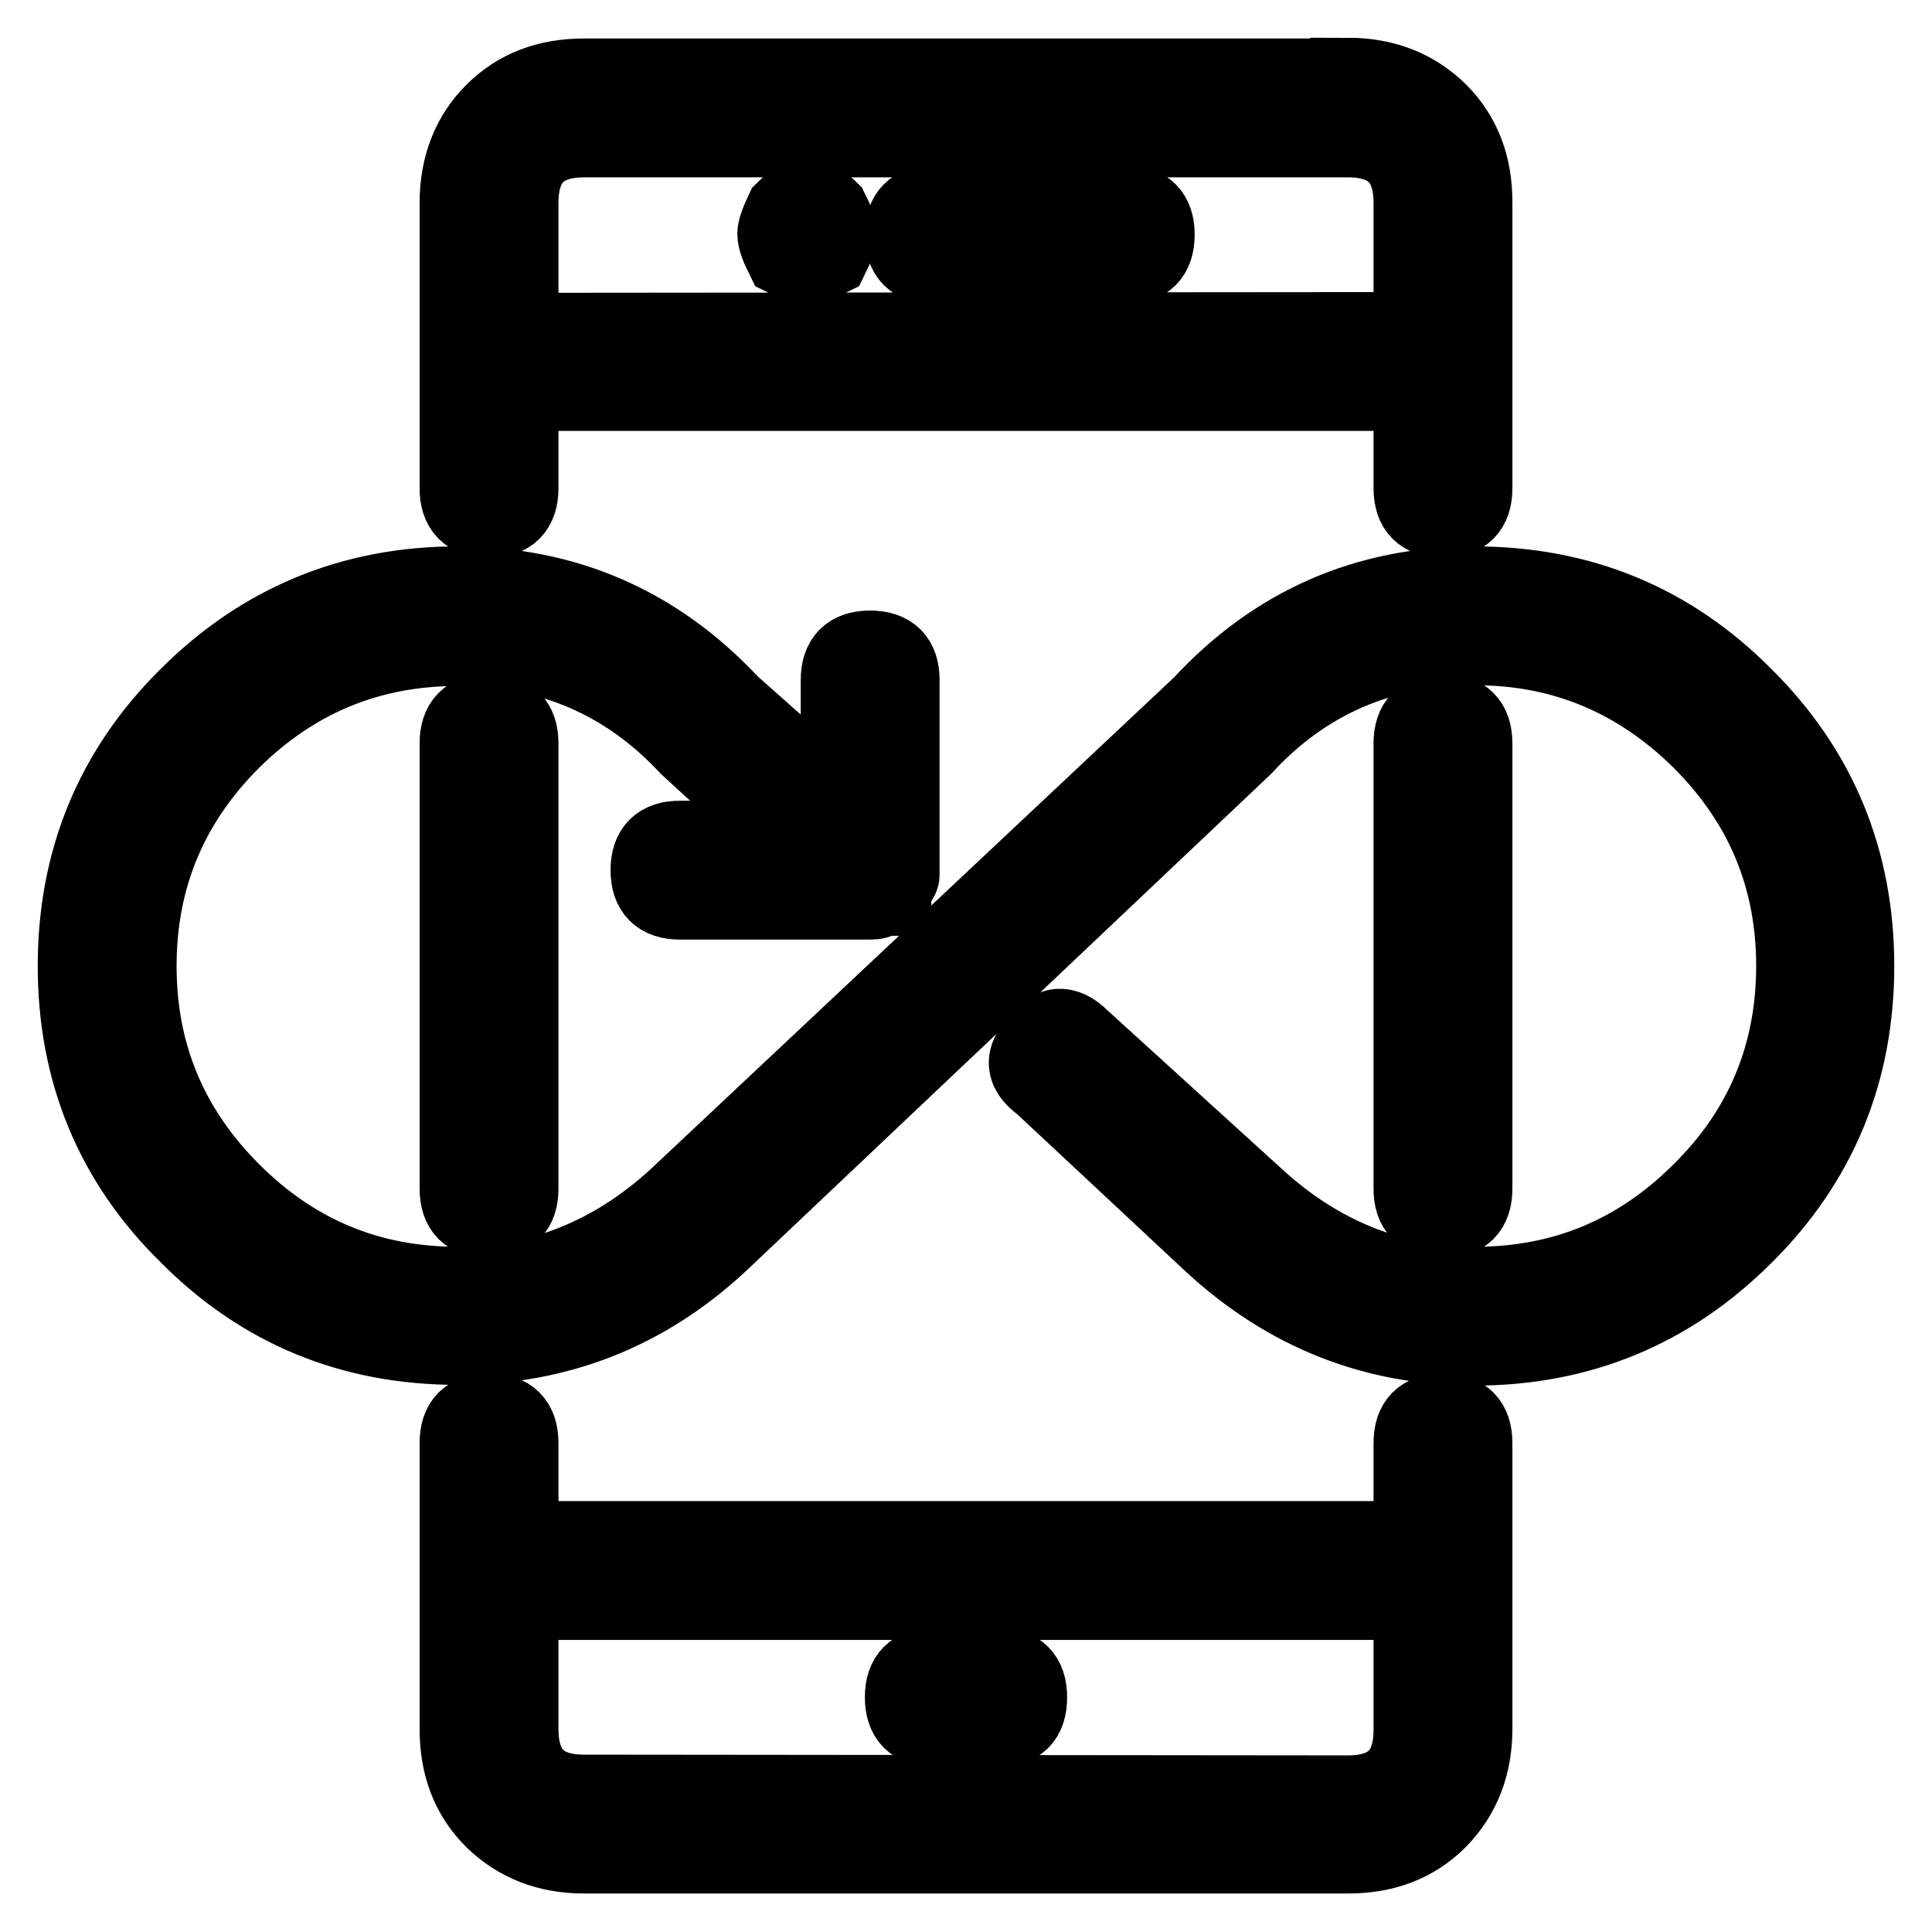 <?xml version="1.0" encoding="utf-8"?>
<!-- Svg Vector Icons : http://www.onlinewebfonts.com/icon -->
<!DOCTYPE svg PUBLIC "-//W3C//DTD SVG 1.1//EN" "http://www.w3.org/Graphics/SVG/1.1/DTD/svg11.dtd">
<svg version="1.1" xmlns="http://www.w3.org/2000/svg" xmlns:xlink="http://www.w3.org/1999/xlink" x="0px" y="0px" viewBox="0 0 256 256" enable-background="new 0 0 256 256" xml:space="preserve">
<g> <path stroke-width="10" fill-opacity="0" stroke="#000000"  d="M195.4,77.4c14,0,26,4.9,35.8,14.8C241.1,102,246,114,246,128s-4.9,26-14.8,35.8 c-9.8,9.8-21.8,14.8-35.8,14.8c-13.4,0-24.9-4.6-34.8-13.7L138,143.8c-2.5-1.8-2.6-3.7-0.5-5.8c1.7-2.5,3.7-2.6,5.8-0.5l23.2,21.1 c8.4,7.7,18.1,11.6,29,11.6c11.6,0,21.5-4.1,29.8-12.4c8.3-8.2,12.4-18.2,12.4-29.8c0-11.6-4.1-21.5-12.4-29.8 c-8.3-8.2-18.2-12.4-29.8-12.4c-12.3,0-22.5,4.4-30.6,13.2l-69.5,65.8c-9.8,9.1-21.4,13.7-34.8,13.7c-14,0-26-4.9-35.8-14.8 C14.9,154,10,142,10,128s4.9-26,14.8-35.8c9.8-9.8,21.8-14.8,35.8-14.8c14.4,0,26.5,5.3,36.3,15.8l14.2,12.6V90.1 c0-2.8,1.4-4.2,4.2-4.2c2.8,0,4.2,1.4,4.2,4.2v25.3v0.5c0,0.4-0.2,0.7-0.5,1.1l-0.6,0.5v0.5l-1,1h-0.5c-0.4,0.4-0.9,0.5-1.6,0.5 H90.1c-2.8,0-4.2-1.4-4.2-4.2c0-2.8,1.4-4.2,4.2-4.2h14.2L91.1,99C83,90.3,72.9,85.9,60.6,85.9C49,85.9,39.1,90,30.8,98.2 c-8.3,8.3-12.4,18.2-12.4,29.8s4.1,21.5,12.4,29.8c8.3,8.3,18.2,12.4,29.8,12.4c10.9,0,20.6-3.9,29-11.6l69.5-65.3 C168.9,82.7,181,77.4,195.4,77.4z M178.6,10c4.9,0,8.9,1.6,12.1,4.7c3.2,3.2,4.7,7.2,4.7,12.1v37.9c0,2.8-1.4,4.2-4.2,4.2 c-2.8,0-4.2-1.4-4.2-4.2V52.1H69v12.6c0,2.8-1.4,4.2-4.2,4.2c-2.8,0-4.2-1.4-4.2-4.2V26.9c0-4.9,1.6-9,4.7-12.1 c3.2-3.2,7.2-4.7,12.1-4.7H178.6z M60.6,157.5v-59c0-2.8,1.4-4.2,4.2-4.2s4.2,1.4,4.2,4.2v59c0,2.8-1.4,4.2-4.2,4.2 C62,161.7,60.6,160.3,60.6,157.5z M187,191.2c0-2.8,1.4-4.2,4.2-4.2c2.8,0,4.2,1.4,4.2,4.2v37.9c0,4.9-1.6,8.9-4.7,12.1 c-3.2,3.2-7.2,4.7-12.1,4.7H77.4c-4.9,0-8.9-1.6-12.1-4.7c-3.2-3.2-4.7-7.2-4.7-12.1v-37.9c0-2.8,1.4-4.2,4.2-4.2s4.2,1.4,4.2,4.2 v12.7h118V191.2z M187,43.7V26.9c0-5.6-2.8-8.4-8.4-8.4H77.4c-5.6,0-8.4,2.8-8.4,8.4v16.9L187,43.7L187,43.7z M178.6,237.6 c5.6,0,8.4-2.8,8.4-8.4v-16.9H69v16.8c0,5.6,2.8,8.4,8.4,8.4L178.6,237.6L178.6,237.6z M103.8,34.2c-0.7-1.4-1.1-2.5-1.1-3.2 s0.4-1.7,1.1-3.2c2.1-2.1,4.2-2.1,6.3,0c0.7,1.4,1.1,2.5,1.1,3.2s-0.4,1.8-1.1,3.2c-1.4,0.7-2.5,1.1-3.2,1.1 C106.2,35.3,105.2,34.9,103.8,34.2z M149.1,35.3h-25.3c-2.8,0-4.2-1.4-4.2-4.2c0-2.8,1.4-4.2,4.2-4.2h25.3c2.8,0,4.2,1.4,4.2,4.2 C153.3,33.9,151.9,35.3,149.1,35.3z M132.2,229.1h-8.4c-2.8,0-4.2-1.4-4.2-4.2c0-2.8,1.4-4.2,4.2-4.2h8.4c2.8,0,4.2,1.4,4.2,4.2 C136.4,227.8,135,229.1,132.2,229.1z M187,157.5v-59c0-2.8,1.4-4.2,4.2-4.2c2.8,0,4.2,1.4,4.2,4.2v59c0,2.8-1.4,4.2-4.2,4.2 C188.4,161.7,187,160.3,187,157.5z"/></g>
</svg>